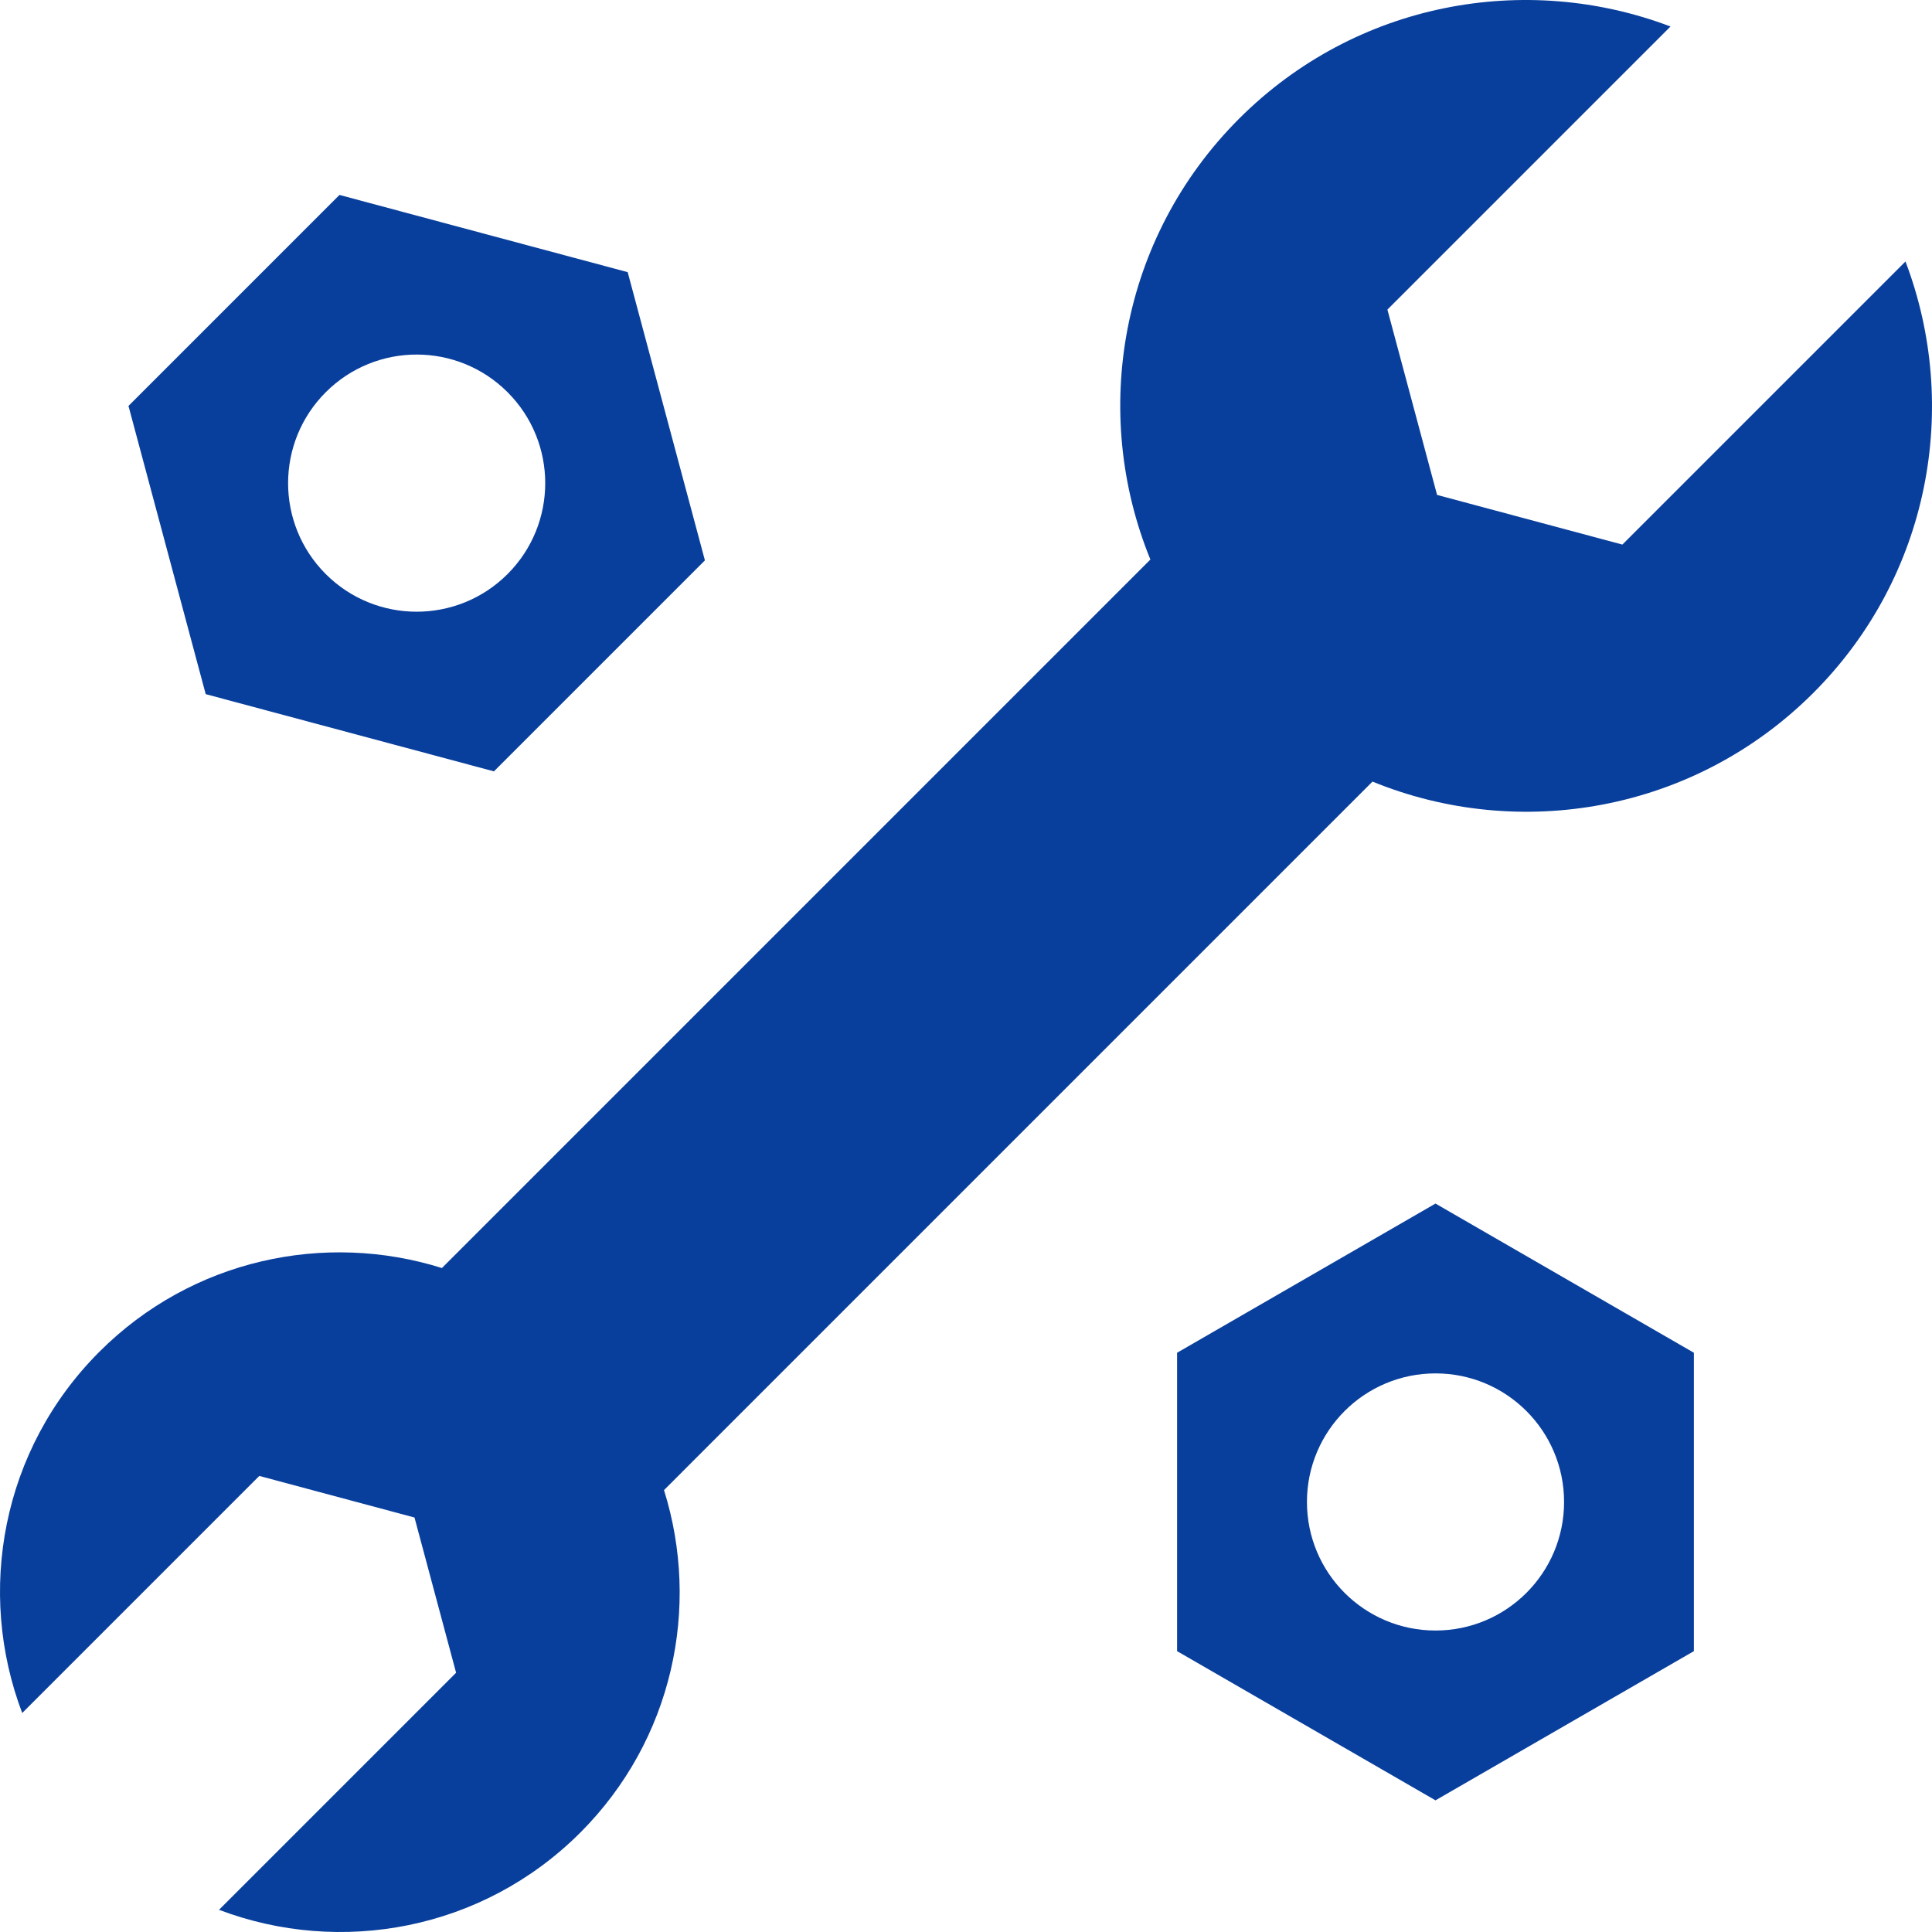 <?xml version="1.0" encoding="iso-8859-1"?>
<!-- Generator: Adobe Illustrator 19.0.0, SVG Export Plug-In . SVG Version: 6.00 Build 0)  -->
<svg xmlns="http://www.w3.org/2000/svg" xmlns:xlink="http://www.w3.org/1999/xlink" version="1.1" id="Layer_1" x="0px" y="0px" viewBox="0 0 342.005 342.005" style="enable-background:new 0 0 342.005 342.005;" xml:space="preserve" width="512px" height="512px">
<g>
	<g>
		<path d="M337.311,46.287l-50.115,50.115l-32.804-8.791l-8.791-32.804l50.115-50.115c-25.641-9.733-55.711-4.337-76.365,16.312    c-21.099,21.099-26.327,52.05-15.708,78.044L78.229,224.468c-20.705-6.502-44.227-1.587-60.636,14.822    C0.297,256.586-4.224,281.766,3.932,303.24l41.969-41.969l27.474,7.363l7.363,27.474l-41.969,41.969    c21.473,8.151,46.653,3.63,63.949-13.66c16.41-16.41,21.325-39.926,14.822-60.636L242.96,138.36    c25.994,10.624,56.945,5.391,78.044-15.708C341.648,101.998,347.049,71.928,337.311,46.287z" fill="#093f9c"/>
		<path d="M87.434,136.548l37.35-37.35l-13.67-51.021l-51.021-13.67l-37.35,37.35l13.67,51.021L87.434,136.548z M57.667,69.43    c8.888-8.888,23.301-8.888,32.184,0c8.888,8.888,8.888,23.301,0,32.189c-8.888,8.888-23.301,8.888-32.189,0    C48.778,92.731,48.778,78.318,57.667,69.43z" fill="#093f9c"/>
		<path d="M208.369,239.465v52.823l45.742,26.409l45.742-26.409v-52.823l-45.742-26.409L208.369,239.465z M276.874,265.879    c0,12.57-10.189,22.758-22.758,22.758c-12.57,0-22.758-10.189-22.758-22.758c0-12.57,10.189-22.758,22.758-22.758    C266.686,243.115,276.874,253.309,276.874,265.879z" fill="#093f9c"/>
	</g>
</g>
<g>
</g>
<g>
</g>
<g>
</g>
<g>
</g>
<g>
</g>
<g>
</g>
<g>
</g>
<g>
</g>
<g>
</g>
<g>
</g>
<g>
</g>
<g>
</g>
<g>
</g>
<g>
</g>
<g>
</g>
</svg>
